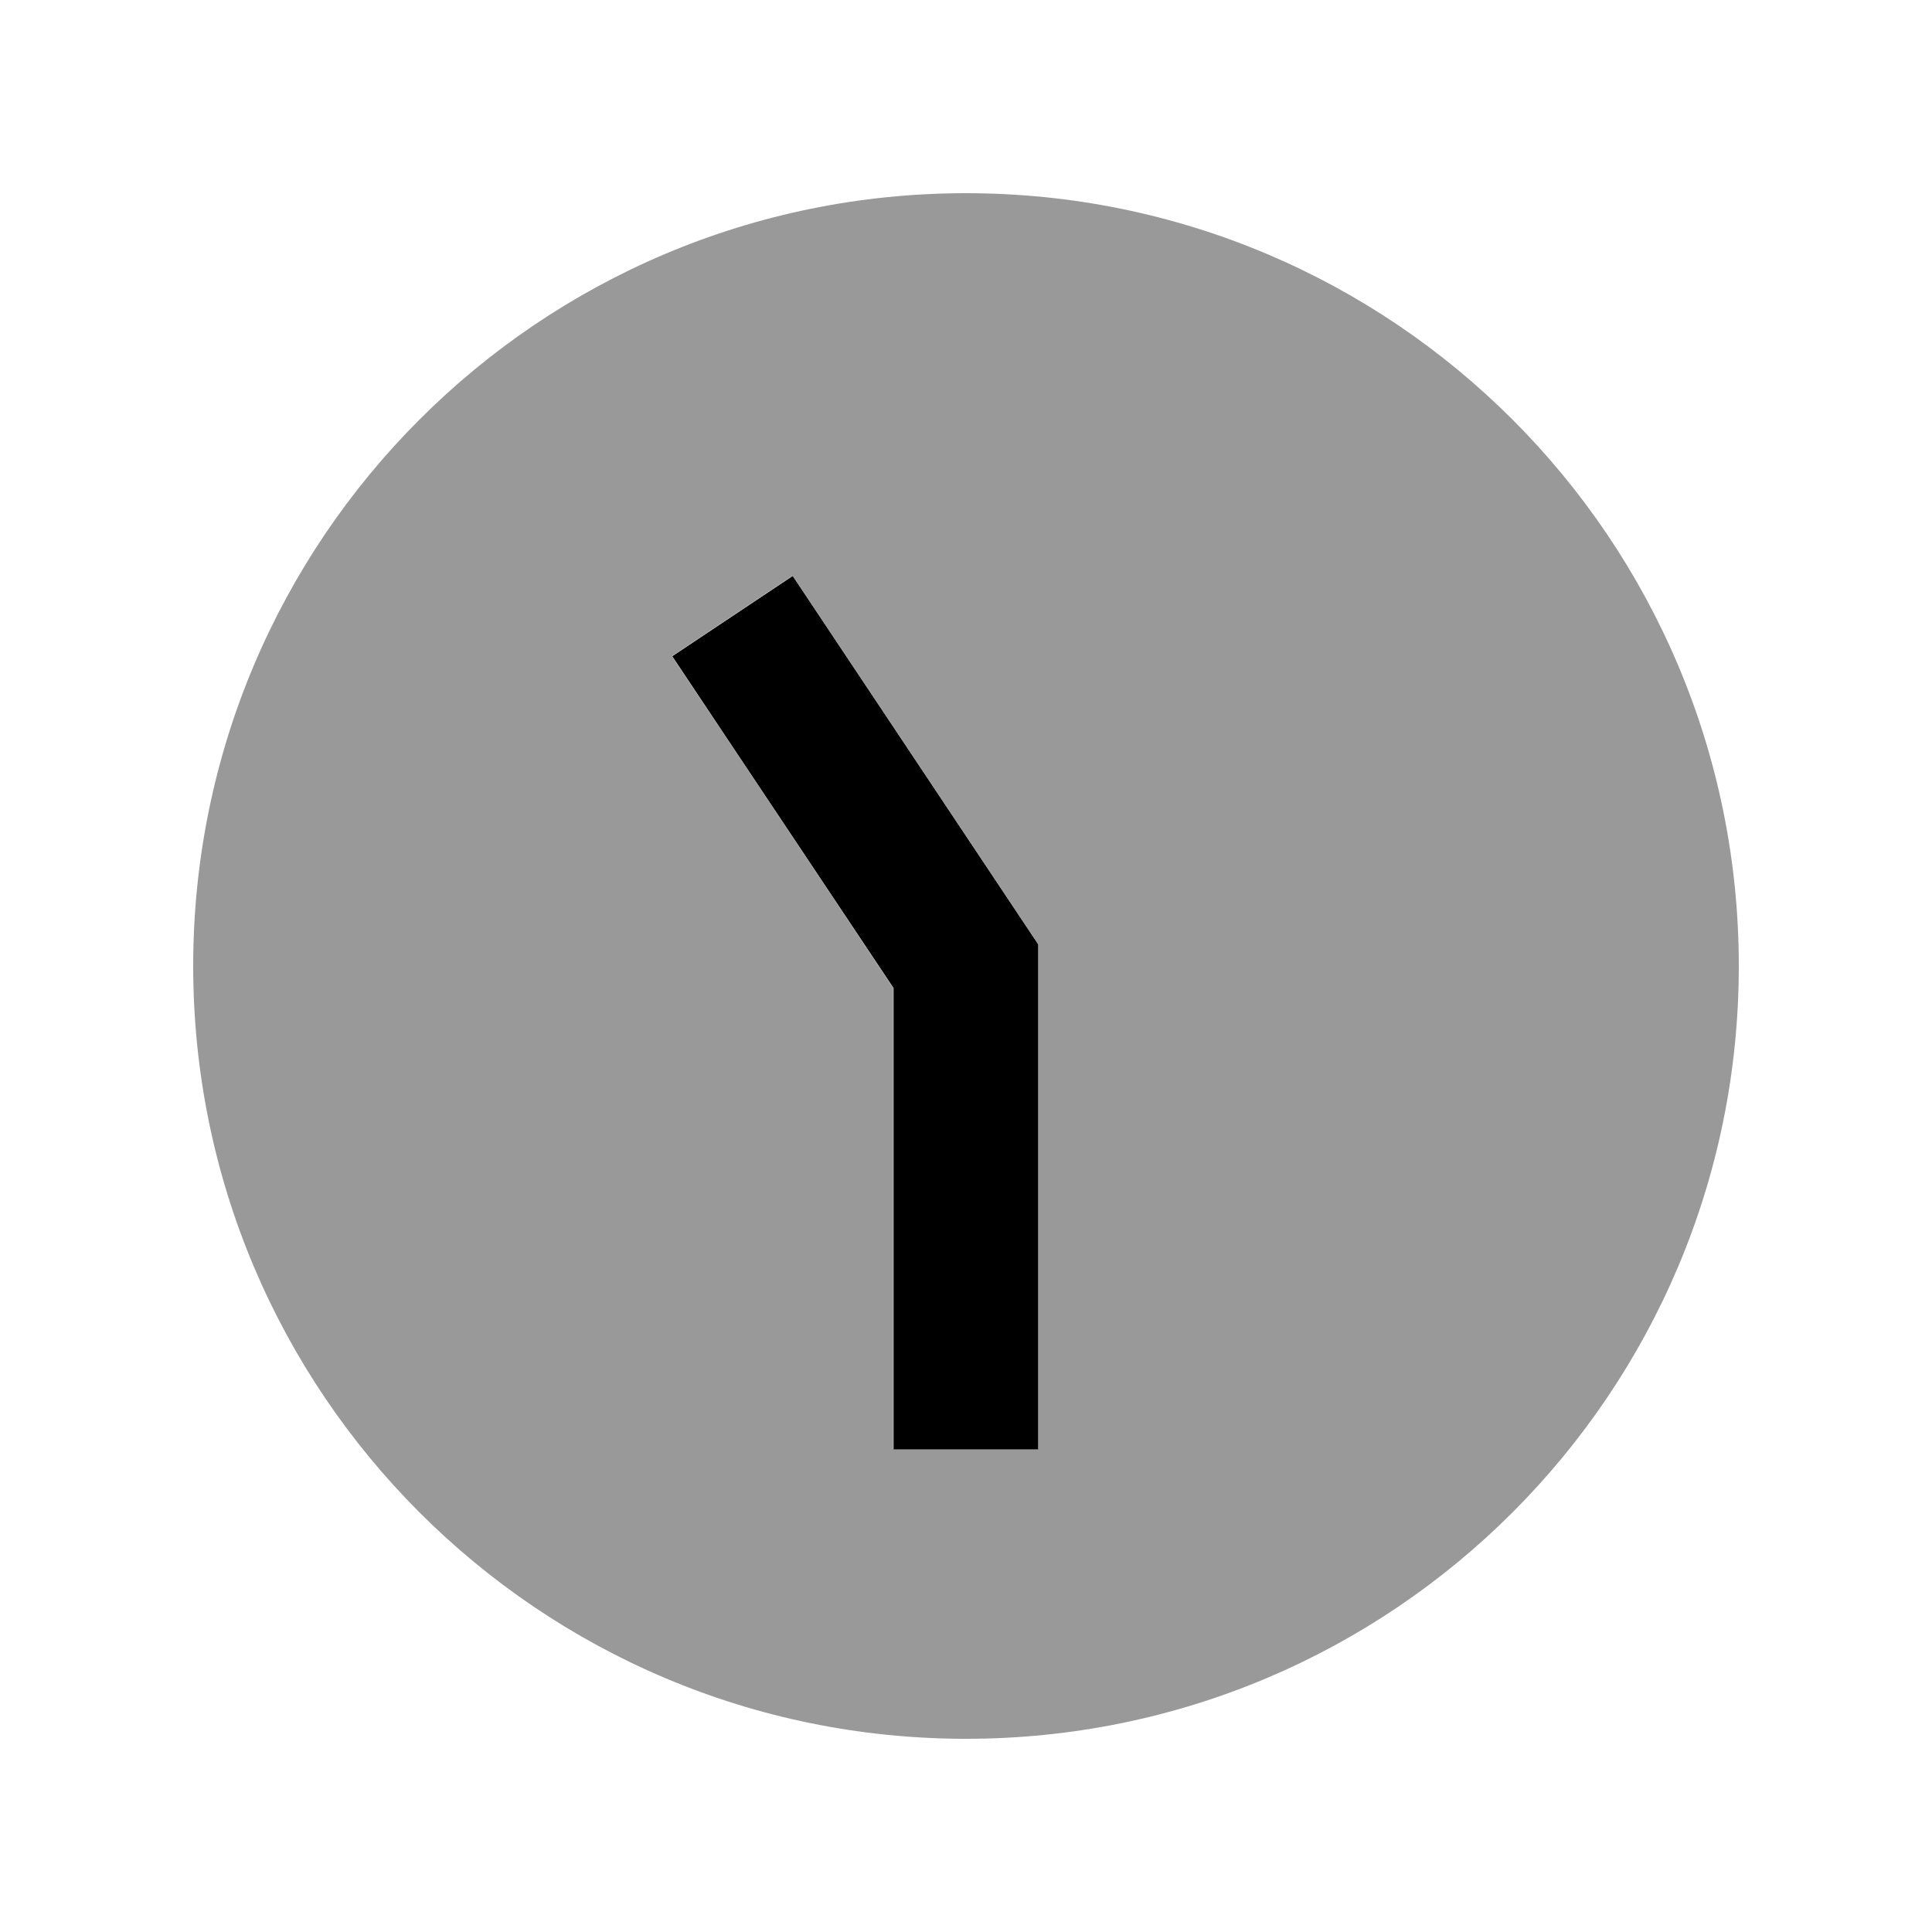 <svg xmlns="http://www.w3.org/2000/svg" viewBox="0 0 640 640"><!--! Font Awesome Pro 7.1.0 by @fontawesome - https://fontawesome.com License - https://fontawesome.com/license (Commercial License) Copyright 2025 Fonticons, Inc. --><path opacity=".4" fill="currentColor" d="M64 320C64 461.4 178.6 576 320 576C461.4 576 576 461.4 576 320C576 178.6 461.4 64 320 64C178.6 64 64 178.6 64 320zM222.7 217.3L262.6 190.7C263 191.3 288.8 230 339.9 306.7L343.9 312.7L343.9 480L295.9 480L295.9 327.3C248.2 255.7 223.7 219 222.6 217.4z"/><path fill="currentColor" d="M296 480L296 327.3C248.2 255.7 223.8 219 222.7 217.4L262.6 190.8C263 191.4 288.8 230.1 339.9 306.8L343.9 312.8L343.9 480.1L295.9 480.1z"/></svg>